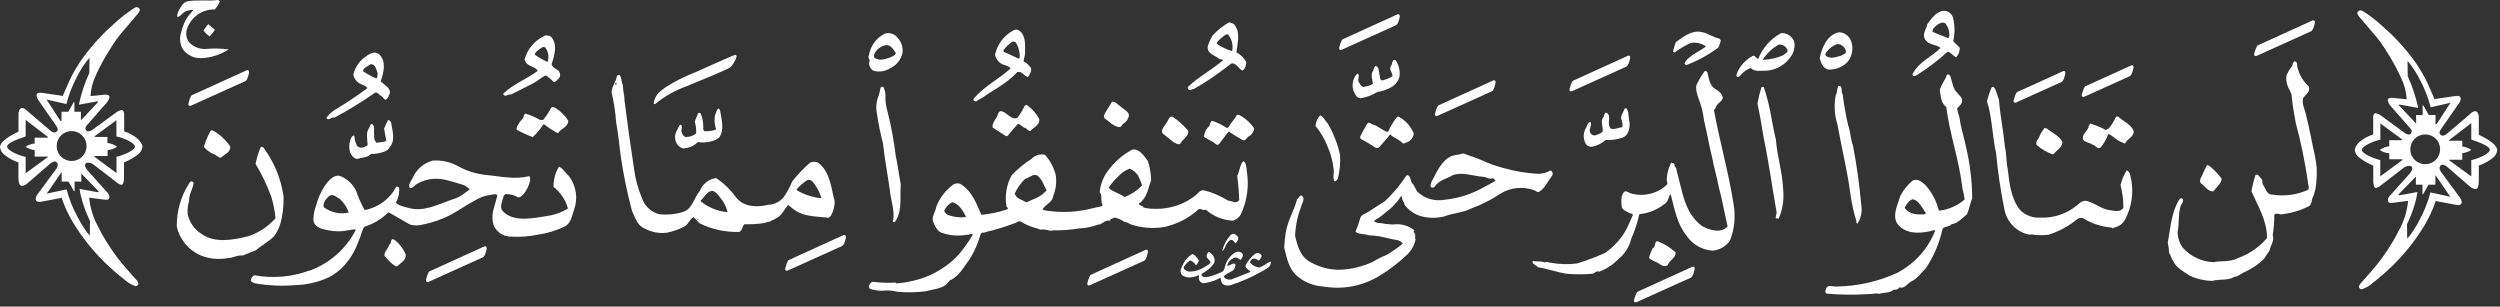 <svg width="424" height="52" viewBox="0 0 424 52" fill="none" xmlns="http://www.w3.org/2000/svg">
<rect x="0" y="0" width="424" height="52" fill="#333333" stroke="none"/>
<path d="M402.467 19.858C402.524 19.419 402.665 19.193 402.891 19.193C403.244 19.264 403.584 19.419 403.866 19.645L407.894 22.585C408.078 22.712 408.29 22.797 408.516 22.826C408.799 22.826 409.039 22.585 409.039 22.303C409.011 22.091 408.912 21.893 408.757 21.737L405.463 17.992C405.223 17.723 405.039 17.398 404.969 17.045C404.955 16.904 405.011 16.776 405.124 16.692C405.308 16.607 405.506 16.578 405.704 16.593L408.163 16.833V16.72C408.092 15.533 407.781 14.36 407.258 13.285C406.622 11.886 405.902 10.529 405.082 9.229C404.545 8.339 404.092 7.66 403.739 7.166C403.386 6.671 402.835 6.007 402.085 5.144C401.647 4.636 401.308 4.254 401.096 3.986C400.715 3.547 400.503 3.279 400.432 3.208C400.022 2.756 399.81 2.431 399.81 2.233C399.81 2.106 399.866 1.979 399.98 1.894C400.078 1.795 400.22 1.752 400.361 1.752C400.531 1.767 400.7 1.837 400.842 1.95L401.252 2.205L401.888 2.657C402.806 3.335 403.668 4.056 404.502 4.834C405.562 5.766 406.566 6.77 407.484 7.844C408.375 8.847 409.195 9.893 409.944 10.996C410.495 11.844 410.947 12.607 411.286 13.243C411.626 13.893 412.035 14.798 412.53 15.971L412.884 16.805L416.247 16.31C416.431 16.282 416.629 16.268 416.813 16.268C417.067 16.225 417.293 16.409 417.336 16.663C417.336 16.706 417.336 16.748 417.336 16.791C417.293 17.102 417.166 17.398 416.954 17.639L414.014 21.864C413.873 22.048 413.774 22.26 413.732 22.486C413.732 22.628 413.802 22.769 413.915 22.854C414.028 22.953 414.156 23.009 414.311 23.009C414.594 22.967 414.862 22.826 415.074 22.628L418.961 19.306C419.173 19.066 419.456 18.911 419.767 18.854C419.95 18.854 420.106 18.953 420.205 19.108C420.332 19.32 420.403 19.561 420.403 19.815V22.854C422.494 23.843 423.54 24.734 423.526 25.511C423.455 26.062 423.13 26.557 422.664 26.868C421.986 27.391 421.222 27.801 420.403 28.083V30.811C420.403 31.15 420.346 31.489 420.233 31.8C420.148 31.97 419.964 32.069 419.767 32.055C419.413 31.998 419.074 31.829 418.82 31.574L415.314 28.535C415.032 28.239 414.678 28.027 414.297 27.914C414.156 27.914 414.014 27.984 413.915 28.083C413.802 28.196 413.746 28.338 413.746 28.493C413.788 28.818 413.929 29.129 414.156 29.369L417.194 33.496C417.364 33.708 417.463 33.963 417.505 34.231C417.505 34.599 417.307 34.783 416.912 34.783C416.813 34.783 416.7 34.783 416.601 34.754L413.096 34.09C412.601 35.574 411.937 37.002 411.131 38.33C409.59 40.86 407.739 43.178 405.605 45.227C404.587 46.203 403.527 47.121 402.411 47.983C401.873 48.492 401.223 48.86 400.531 49.072C400.418 49.072 400.305 49.015 400.22 48.93C400.135 48.86 400.093 48.761 400.079 48.648C400.107 48.407 400.234 48.181 400.404 48.012L401.252 47.065L402.227 45.948C403.131 44.916 403.979 43.828 404.743 42.669C405.52 41.538 406.212 40.351 406.834 39.107C407.711 37.553 408.248 35.828 408.417 34.062L406.029 34.373C405.859 34.401 405.675 34.415 405.506 34.415C405.152 34.415 404.983 34.26 404.983 33.935C404.997 33.708 405.082 33.496 405.223 33.313L408.573 29.567C408.841 29.313 409.039 28.988 409.124 28.62C409.124 28.281 408.954 28.126 408.601 28.126C408.304 28.126 408.022 28.225 407.767 28.38L403.711 31.504C403.499 31.687 403.244 31.814 402.976 31.885C402.707 31.885 402.552 31.546 402.509 30.882V28.083C401.661 27.744 400.87 27.292 400.149 26.741C399.697 26.43 399.414 25.935 399.372 25.398C399.4 25.143 399.499 24.903 399.655 24.691C399.824 24.409 400.05 24.154 400.319 23.956C400.969 23.433 401.704 23.052 402.495 22.797V19.858H402.467ZM405.237 23.773H407.343L407.414 23.66L403.711 20.932V23.688C402.962 23.843 402.227 24.112 401.548 24.479C400.898 24.832 400.573 25.158 400.573 25.44C400.573 25.681 400.87 25.963 401.449 26.288C402.17 26.67 402.919 26.953 403.697 27.151V29.907L407.499 27.108L407.386 27.009H405.223V26.006C404.644 25.963 404.092 25.765 403.612 25.44C404.078 25.087 404.644 24.861 405.223 24.804V23.787L405.237 23.773ZM409.718 29.963L406.75 33.016L406.891 33.129L410.014 32.564C409.986 32.719 409.958 32.846 409.944 32.917L409.831 33.539C409.52 34.896 409.053 36.224 408.474 37.496C408.431 37.609 408.347 37.779 408.234 38.019L408.262 40.478C408.629 40.083 408.954 39.659 409.251 39.192C409.675 38.556 410.057 37.906 410.396 37.228C411.173 35.772 411.781 34.231 412.205 32.634L415.569 33.369L413.081 29.737L413.039 29.779V31.32H411.88L410.961 32.931H410.848V31.32H409.732V29.949L409.718 29.963ZM410.877 19.504V17.865H410.99L411.908 19.504H413.067V21.073H413.237L415.611 17.427L412.219 18.204L412.177 17.964C411.795 16.522 411.244 15.123 410.551 13.794C409.958 12.55 409.209 11.377 408.318 10.332L408.347 12.918C409.138 14.642 409.732 16.451 410.127 18.303L406.976 17.738L406.834 17.836L409.774 20.96V19.518H410.891L410.877 19.504ZM408.785 25.341C408.785 26.006 409.053 26.642 409.534 27.108C410.523 28.097 412.134 28.083 413.11 27.108C414.099 26.119 414.085 24.508 413.11 23.532C412.12 22.543 410.523 22.557 409.534 23.532C409.053 24.013 408.785 24.663 408.799 25.355L408.785 25.341ZM417.604 27.094H415.357V27.165L419.131 29.921V27.165C419.908 26.981 420.671 26.698 421.364 26.317C421.971 25.977 422.282 25.666 422.282 25.384C422.282 24.946 421.236 24.366 419.131 23.674V20.875L415.357 23.773V23.872H417.604V24.861C418.155 24.903 418.692 25.101 419.145 25.426C418.678 25.723 418.155 25.907 417.604 25.991V27.108V27.094Z" fill="white"/>
<path d="M21.031 22.26C21.822 22.515 22.557 22.91 23.207 23.419C23.476 23.617 23.702 23.871 23.872 24.154C24.027 24.366 24.126 24.606 24.154 24.861C24.112 25.398 23.829 25.892 23.391 26.203C22.67 26.755 21.879 27.207 21.031 27.546V30.345C20.988 31.009 20.833 31.348 20.564 31.348C20.296 31.291 20.041 31.15 19.829 30.966L15.773 27.843C15.519 27.688 15.236 27.589 14.939 27.589C14.586 27.589 14.416 27.758 14.416 28.083C14.501 28.451 14.685 28.776 14.967 29.03L18.317 32.776C18.458 32.959 18.543 33.171 18.557 33.397C18.557 33.708 18.388 33.878 18.034 33.878C17.865 33.878 17.681 33.864 17.512 33.836L15.123 33.525C15.293 35.306 15.844 37.016 16.706 38.57C17.314 39.8 18.02 40.987 18.798 42.132C19.561 43.277 20.395 44.365 21.313 45.411L22.289 46.528L23.137 47.474C23.32 47.644 23.433 47.87 23.476 48.111C23.476 48.224 23.419 48.322 23.334 48.393C23.25 48.478 23.151 48.535 23.024 48.535C22.317 48.322 21.681 47.941 21.144 47.446C20.027 46.584 18.967 45.665 17.95 44.69C15.816 42.641 13.964 40.323 12.423 37.793C11.604 36.464 10.954 35.037 10.459 33.553L6.954 34.217C6.855 34.217 6.742 34.231 6.643 34.245C6.247 34.245 6.049 34.062 6.049 33.694C6.092 33.426 6.191 33.171 6.36 32.959L9.399 28.832C9.611 28.592 9.752 28.281 9.795 27.956C9.795 27.801 9.738 27.645 9.625 27.546C9.526 27.433 9.385 27.377 9.243 27.377C8.848 27.49 8.494 27.702 8.226 27.998L4.721 31.037C4.466 31.291 4.127 31.461 3.774 31.518C3.59 31.532 3.406 31.433 3.307 31.263C3.194 30.952 3.124 30.613 3.124 30.274V27.546C2.304 27.278 1.541 26.868 0.862 26.331C0.396 26.034 0.071 25.539 0 24.974C0 24.197 1.046 23.32 3.138 22.317V19.278C3.138 19.024 3.208 18.783 3.336 18.571C3.434 18.416 3.59 18.331 3.774 18.317C4.085 18.373 4.367 18.529 4.579 18.769L8.466 22.091C8.678 22.288 8.932 22.43 9.229 22.472C9.371 22.472 9.512 22.416 9.625 22.317C9.738 22.232 9.809 22.091 9.809 21.949C9.766 21.723 9.667 21.511 9.526 21.327L6.586 17.102C6.374 16.861 6.247 16.564 6.205 16.253C6.162 15.999 6.346 15.773 6.6 15.73C6.643 15.73 6.685 15.73 6.728 15.73C6.911 15.73 7.109 15.745 7.293 15.773L10.657 16.268L11.01 15.434C11.505 14.261 11.915 13.356 12.254 12.706C12.593 12.056 13.045 11.307 13.597 10.459C14.36 9.356 15.179 8.31 16.056 7.307C16.988 6.233 17.992 5.229 19.052 4.296C19.872 3.519 20.748 2.784 21.667 2.12L22.303 1.668L22.698 1.413C22.84 1.3 22.995 1.244 23.165 1.215C23.306 1.215 23.433 1.258 23.547 1.357C23.645 1.441 23.716 1.555 23.716 1.696C23.716 1.88 23.504 2.205 23.094 2.671C23.038 2.756 22.812 3.01 22.43 3.448C22.204 3.717 21.879 4.099 21.441 4.607C20.692 5.455 20.154 6.134 19.787 6.628C19.434 7.123 18.981 7.802 18.444 8.692C17.625 9.992 16.89 11.349 16.268 12.748C15.745 13.822 15.434 14.996 15.363 16.183V16.296L17.822 16.056C18.02 16.041 18.218 16.07 18.402 16.154C18.515 16.239 18.572 16.366 18.557 16.508C18.473 16.861 18.303 17.186 18.063 17.455L14.77 21.2C14.614 21.356 14.515 21.553 14.487 21.765C14.487 22.048 14.727 22.288 15.01 22.288C15.236 22.26 15.448 22.175 15.632 22.048L19.66 19.108C19.942 18.882 20.282 18.727 20.635 18.656C20.861 18.656 21.003 18.882 21.059 19.32V22.26H21.031ZM5.88 25.468C5.328 25.384 4.805 25.2 4.339 24.903C4.791 24.578 5.328 24.38 5.88 24.338V23.349H8.127V23.235L4.353 20.338V23.137C2.247 23.829 1.201 24.394 1.201 24.847C1.201 25.129 1.512 25.44 2.12 25.779C2.827 26.161 3.576 26.444 4.353 26.628V29.384L8.127 26.628V26.557H5.88V25.468ZM13.724 18.967V20.409L16.663 17.285L16.522 17.186L13.37 17.752C13.766 15.9 14.36 14.091 15.151 12.367L15.179 9.78C14.289 10.826 13.526 11.999 12.946 13.243C12.254 14.572 11.703 15.971 11.321 17.412L11.279 17.653L7.887 16.875L10.261 20.522H10.431V18.953H11.589L12.508 17.314H12.621V18.953H13.738L13.724 18.967ZM13.766 30.797H12.649V32.408H12.537L11.618 30.797H10.459V29.256L10.416 29.214L7.929 32.846L11.293 32.111C11.717 33.708 12.31 35.249 13.102 36.705C13.441 37.383 13.837 38.047 14.247 38.669C14.543 39.121 14.868 39.56 15.236 39.955L15.264 37.496C15.151 37.256 15.081 37.086 15.024 36.973C14.444 35.701 13.992 34.373 13.667 33.016L13.554 32.394L13.483 32.041L16.621 32.606L16.762 32.493L13.794 29.44V30.811L13.766 30.797ZM13.95 22.981C12.96 21.992 11.363 21.977 10.36 22.967C9.371 23.956 9.356 25.553 10.346 26.557C11.335 27.546 12.932 27.56 13.936 26.571C14.402 26.105 14.671 25.468 14.685 24.804C14.685 24.126 14.43 23.476 13.95 22.995V22.981ZM18.246 24.253C18.826 24.31 19.391 24.536 19.858 24.889C19.377 25.214 18.826 25.412 18.246 25.454V26.458H16.084L15.971 26.557L19.759 29.355V26.599C20.536 26.401 21.299 26.105 22.006 25.737C22.585 25.412 22.882 25.129 22.882 24.889C22.882 24.606 22.557 24.281 21.907 23.928C21.229 23.561 20.508 23.292 19.745 23.137V20.38L16.042 23.108L16.112 23.221H18.218V24.253H18.246Z" fill="white"/>
<path d="M92.122 20.338H91.571C90.808 19.872 89.988 19.518 89.126 19.278C88.801 19.377 88.843 19.745 88.759 19.971C88.335 20.409 87.981 20.918 87.699 21.455C87.656 21.639 87.515 21.921 87.699 22.062C88.561 22.515 89.437 22.91 90.328 23.264C91.02 22.642 91.628 21.921 92.122 21.13L92.264 21.087C92.956 21.61 93.677 22.091 94.44 22.515L94.666 22.557C95.175 21.766 96.377 21.54 96.377 20.48C95.797 19.533 94.977 18.755 94.016 18.218C93.875 18.176 93.592 18.077 93.507 18.261C93.098 18.995 92.645 19.688 92.122 20.338Z" fill="white"/>
<path d="M88.985 10.049C89.169 11.293 90.554 11.109 91.162 11.943V12.042C89.31 13.427 87.091 14.218 85.339 15.886C85.522 16.621 86.172 15.929 86.681 16.027L90.427 14.134C91.162 13.766 91.812 13.116 92.547 12.791C93.041 13.088 93.494 13.469 93.889 13.893L94.073 13.936C94.441 13.611 95.091 13.243 94.992 12.593C94.893 12.367 94.893 11.985 94.568 11.9C94.2 11.618 93.649 11.392 93.55 10.883C94.017 9.455 94.709 7.321 93.31 6.12C92.985 6.077 92.66 5.894 92.335 6.077C90.695 6.855 89.466 8.296 88.971 10.049H88.985ZM92.448 8.014C92.999 8.72 93.154 9.653 92.872 10.515C92.109 10.176 91.374 9.752 90.695 9.272C90.695 8.862 91.204 8.622 91.473 8.353C91.784 8.169 92.066 7.844 92.434 8.028L92.448 8.014Z" fill="white"/>
<path d="M68.816 43.192C68.406 42.189 67.742 41.312 66.866 40.648C66.131 40.281 66.498 41.298 65.99 41.524C65.848 42.217 65.113 42.683 65.212 43.376C65.735 44.083 66.385 44.69 67.106 45.171H67.332C67.94 44.62 68.901 44.153 68.816 43.178V43.192Z" fill="white"/>
<path d="M65.509 23.858C65.043 24.183 64.407 24.084 63.841 24.225C63.516 23.843 63.375 23.335 63.474 22.84C63.332 22.232 63.7 21.271 63.007 20.988C62.781 21.13 62.725 21.413 62.64 21.639C61.99 22.43 62.315 23.674 62.357 24.593C62.216 24.819 61.947 24.819 61.764 24.96C61.354 25.144 60.873 25.059 60.562 24.734C60.294 24.225 60.138 23.646 60.096 23.066C59.997 22.882 59.813 23.066 59.686 23.165C59.205 23.985 59.106 24.988 59.403 25.893C59.629 26.359 60.011 26.953 60.647 26.953C61.382 26.67 62.315 26.769 62.908 26.119C63.7 26.119 64.477 25.978 65.226 25.695C65.65 25.54 65.99 25.229 66.201 24.819C67.078 23.702 66.527 22.091 66.343 20.847C66.272 20.593 66.088 20.409 65.834 20.338C65.58 20.819 65.339 21.314 65.141 21.822L65.509 23.858Z" fill="white"/>
<path d="M63.53 15.759C63.94 15.476 64.265 16.084 64.647 16.268C64.972 16.409 65.071 16.876 65.438 16.918C65.806 16.692 65.905 16.268 66.088 15.9C66.371 14.925 65.113 14.374 64.562 13.78C65.071 12.353 65.622 10.261 64.18 9.116C63.304 8.565 62.47 9.3 61.778 9.766C60.859 10.487 60.209 11.505 59.926 12.636C60.039 13.314 60.463 13.893 61.085 14.204C61.495 14.431 62.06 14.529 62.329 14.939C60.562 16.254 58.725 17.469 56.831 18.6C56.252 18.967 55.757 19.434 55.347 19.985C55.714 20.635 56.181 19.759 56.732 19.943C59.078 18.685 61.354 17.3 63.53 15.773V15.759ZM61.537 12.056C61.721 11.406 62.414 11.222 62.88 10.897C63.756 10.855 63.799 11.915 64.082 12.466C63.94 12.749 64.124 13.158 63.799 13.3C63.007 12.961 62.244 12.537 61.537 12.056Z" fill="white"/>
<path d="M44.181 25.045C43.8 25.935 43.517 26.868 43.348 27.815C44.408 29.553 45.284 31.405 45.991 33.313C46.358 34.514 46.612 35.758 46.725 37.016C45.51 38.387 43.969 39.419 42.245 40.026C39.701 40.676 36.422 41.327 34.161 39.659C32.988 38.91 32.154 37.737 31.843 36.38C31.758 35.602 31.843 34.811 32.069 34.076C32.027 32.959 32.677 32.126 32.846 31.066C32.804 30.896 32.648 30.769 32.479 30.741C32.253 30.783 32.111 31.023 32.013 31.207C30.656 33.355 29.963 35.843 29.977 38.373C30.458 40.62 32.013 42.486 34.147 43.362C35.574 43.913 37.129 44.054 38.627 43.772C39.503 43.772 40.196 43.22 41.129 43.348L43.432 42.429C44.45 41.51 45.609 41.001 46.57 39.97C47.178 39.079 47.588 38.076 47.771 37.016C48.012 35.814 48.125 34.585 48.096 33.369C47.672 30.317 46.485 27.419 44.62 24.96C44.478 24.918 44.252 24.819 44.167 25.059L44.181 25.045Z" fill="white"/>
<path d="M36.182 22.176C36.041 22.077 35.772 22.034 35.673 22.274C35.207 23.108 34.839 23.999 34.571 24.918C35.037 25.454 35.617 25.893 36.281 26.161C36.691 26.26 36.974 26.712 37.44 26.755C38.09 26.147 39.108 25.879 39.065 24.861C38.316 23.759 37.341 22.854 36.196 22.176H36.182Z" fill="white"/>
<path d="M390.609 16.621C391.076 16.013 391.853 15.561 391.584 14.685C390.666 13.851 390.016 12.777 389.69 11.589C389.507 11.18 389.775 10.473 389.139 10.388C388.899 10.586 388.772 10.869 388.772 11.18C388.376 11.66 388.051 12.183 387.797 12.748C387.698 13.356 387.754 13.978 387.98 14.558C388.164 15.165 388.673 15.674 388.673 16.31C388.814 17.879 389.097 19.405 389.365 20.889C390.242 24.126 390.92 27.419 391.401 30.741C391.401 31.207 391.683 31.716 391.5 32.168C389.577 33.058 387.443 33.341 385.351 33.002C384.376 33.002 384.249 31.885 383.783 31.292C383.641 31.009 383.74 30.642 383.599 30.373C383.274 30.189 383.048 29.398 382.539 29.68C382.242 30.585 382.002 31.518 381.846 32.451C382.963 34.995 384.489 37.397 384.489 40.351C383.175 41.92 381.465 43.093 379.543 43.772C378.341 44.464 376.716 44.196 375.387 44.464C373.394 44.379 371.529 43.503 370.2 42.019C369.635 41.242 369.324 40.295 369.324 39.334C369.607 37.949 369.409 36.465 369.776 35.178C369.819 34.627 370.568 34.161 370.101 33.652C369.875 33.553 369.691 33.694 369.55 33.935C368.25 36.069 368.123 38.698 367.656 41.143C367.783 41.722 367.854 42.302 367.882 42.895C368.207 43.305 368.25 43.871 368.575 44.281C369.084 45.439 370.384 46.075 371.402 46.768C372.589 47.319 373.889 47.616 375.189 47.644C376.391 47.277 377.875 47.644 378.935 46.952C379.67 46.909 380.179 46.302 380.829 46.075C382.016 45.524 383.09 44.775 384.023 43.856C384.291 43.39 384.574 42.938 384.899 42.514C385.083 41.638 385.775 40.804 385.45 39.871C385.634 38.726 385.733 37.567 385.719 36.408C386.002 36.125 386.454 36.267 386.836 36.366C388.418 36.196 389.973 35.758 391.415 35.065C391.598 34.924 391.966 34.839 391.881 34.514C392.164 34.33 392.023 33.963 392.164 33.68C392.588 32.748 392.828 31.744 392.856 30.726C393.012 29.299 392.927 27.871 392.616 26.472C392.107 24.253 391.74 21.992 391.175 19.815C391.033 18.755 390.341 17.794 390.609 16.635V16.621Z" fill="white"/>
<path d="M373.239 31.066C373.974 31.574 374.483 32.55 375.416 32.451C375.882 31.716 376.716 31.207 376.801 30.317C376.193 29.483 375.472 28.748 374.666 28.098C374.525 28.055 374.341 27.956 374.242 28.098L373.649 29.341C373.508 29.892 372.872 30.458 373.239 31.051V31.066Z" fill="white"/>
<path d="M360.038 24.182C360.137 24.31 360.307 24.338 360.448 24.281C360.872 23.448 361.932 23.221 361.876 22.204C361.409 21.087 360.166 20.635 359.332 19.843C359.19 19.744 358.964 19.66 358.823 19.886C358.512 20.578 358.102 21.243 357.621 21.822C357.48 21.864 357.296 21.864 357.254 22.048C357.028 22.091 356.887 21.907 356.745 21.822C356.024 21.483 355.289 21.186 354.526 20.946C354.413 21.073 354.328 21.214 354.244 21.356C354.201 22.091 353.367 22.515 353.268 23.207C353.085 24.182 354.328 24.084 354.837 24.508C355.346 24.606 355.671 25.341 356.222 25.059C356.802 24.366 357.254 23.589 357.565 22.741H357.664C358.498 23.151 359.106 23.942 360.024 24.168L360.038 24.182Z" fill="white"/>
<path d="M345.424 24.606C346.187 25.256 347.064 25.779 348.011 26.133C348.293 26.274 348.477 25.907 348.618 25.765C349.127 25.299 349.82 24.79 349.777 24.055C349.17 22.939 347.968 22.529 347.092 21.751L346.767 21.709C346.399 22.133 346.103 22.613 345.891 23.137C345.707 23.603 345.156 24.055 345.424 24.62V24.606Z" fill="white"/>
<path d="M340.35 29.073C340.35 29.073 340.308 29.115 340.308 29.172C340.35 29.172 340.35 29.214 340.407 29.214C340.492 29.158 340.407 29.073 340.364 29.073H340.35Z" fill="white"/>
<path d="M321.143 49.142C321.51 49.142 321.934 49.142 322.118 48.718C322.994 49.086 323.503 48.026 324.195 47.701C325.171 47.277 325.863 46.217 326.598 45.524C327.969 43.489 328.93 41.214 329.453 38.825C329.778 38.316 330.57 38.542 330.98 38.033C332.04 37.892 332.789 36.973 333.608 36.323C333.976 35.489 334.117 34.514 334.485 33.638C334.471 30.67 334.103 27.702 333.411 24.804C333.085 23.179 332.534 21.667 332.351 19.999C332.153 19.476 332.011 18.939 331.927 18.388C332.294 17.964 332.845 17.596 332.76 16.96C332.76 16.494 332.294 16.225 332.025 15.801C331.192 15.109 331.149 14.006 330.824 13.074C330.782 12.819 330.57 12.621 330.315 12.607C330.089 12.748 330.089 12.975 329.99 13.215C329.594 13.865 329.241 14.543 328.973 15.25C329.156 16.268 329.156 17.469 330.089 18.162C330.697 22.925 332.308 27.221 332.831 31.984C333.001 32.592 333.128 33.214 333.199 33.836C331.983 34.882 330.485 35.546 328.902 35.73L328.803 35.631C328.407 34.048 327.63 32.592 326.542 31.377C325.934 30.825 325.241 30.218 324.365 30.642C323.531 31.334 322.853 32.182 322.33 33.143C321.863 34.712 320.577 37.03 322.245 38.458C323.814 39.843 326.273 39.56 328.11 39.009C328.153 39.108 328.195 39.108 328.195 39.15C326.966 42.259 324.648 44.803 321.68 46.316C318.5 47.757 315.051 48.535 311.56 48.591C310.868 48.69 309.935 48.082 309.666 49.1C309.511 49.312 309.553 49.623 309.765 49.793C312.111 50.005 314.472 50.033 316.832 49.877C317.482 49.92 318.076 49.651 318.726 49.835C319.475 49.566 320.492 49.75 321.143 49.142ZM323.022 35.221C323.347 34.712 323.715 33.977 324.365 33.793C325.241 33.892 325.75 34.853 326.217 35.504C326.259 35.786 326.824 36.097 326.499 36.337C325.157 36.436 323.771 36.38 323.022 35.235V35.221Z" fill="white"/>
<path d="M326.881 4.071C326.74 4.904 325.962 5.738 326.471 6.657C327.079 7.632 328.181 7.491 329.015 8.042L329.058 8.183C327.573 9.667 325.552 10.445 324.478 12.353C324.337 12.48 324.323 12.706 324.45 12.848C324.478 12.876 324.492 12.89 324.521 12.904C324.662 12.946 324.747 12.862 324.888 12.862C326.796 11.688 328.591 10.332 330.245 8.834L330.471 8.791C330.937 8.975 331.305 9.526 331.771 9.71C332.181 9.272 332.393 8.692 332.379 8.099L331.262 6.982C331.573 5.654 331.559 4.283 331.22 2.954C331.022 2.389 330.556 1.965 329.976 1.852C328.591 1.668 327.616 3.095 326.881 4.071ZM329.934 3.972C330.443 4.608 330.683 5.427 330.584 6.233C330.542 6.332 330.485 6.403 330.4 6.459C329.566 6.092 328.648 5.809 327.771 5.399C327.672 4.933 328.139 4.565 328.464 4.283C328.874 3.972 329.439 3.647 329.948 3.972H329.934Z" fill="white"/>
<path d="M315.023 37.92C315.631 36.987 315.857 35.871 315.673 34.768C315.376 31.405 314.91 28.055 314.274 24.733C313.85 23.617 313.85 22.331 313.44 21.214C313.044 19.476 312.733 17.723 312.507 15.943C312.14 15.575 312.648 14.557 311.815 14.557C311.489 15.024 311.631 15.674 311.348 16.126C311.023 17.794 311.122 19.504 311.631 21.115C312.323 25.044 313.299 28.832 313.821 32.86C314.033 34.429 314.387 35.97 314.839 37.482C314.839 37.623 314.783 37.906 315.023 37.906V37.92ZM315.065 37.086L315.108 37.044V37.086H315.065Z" fill="white"/>
<path d="M313.793 6.628C313.426 5.95 312.719 5.512 311.942 5.469C309.907 5.837 308.988 8.056 308.62 9.865C308.804 10.6 309.172 11.618 310.104 11.801C311.292 11.844 312.451 11.391 313.299 10.558C314.231 9.469 314.429 7.915 313.807 6.628H313.793ZM309.723 9.498C309.44 9.271 309.68 8.989 309.822 8.763C310.274 8.155 310.896 7.703 311.631 7.462C312.309 7.505 312.889 7.971 313.058 8.621C313.2 9.088 312.592 9.229 312.323 9.413C311.532 9.639 310.514 10.063 309.737 9.512L309.723 9.498Z" fill="white"/>
<path d="M303.857 9.455C304.324 8.537 304.691 7.236 303.9 6.403C303.462 5.865 302.783 5.583 302.091 5.611C300.324 6.558 298.953 8.099 298.204 9.964C297.794 9.964 297.695 9.356 297.328 9.455C296.112 10.077 295.151 11.109 294.6 12.367C294.558 12.551 294.374 12.876 294.642 13.059C294.84 13.059 295.038 12.989 295.151 12.833C295.589 12.24 296.211 11.787 296.904 11.533C297.639 12.268 298.713 11.943 299.674 11.985C301.384 11.83 302.925 10.897 303.829 9.441L303.857 9.455ZM298.996 10.063C299.674 9.031 300.593 8.169 301.681 7.561C302.161 7.505 302.628 7.703 302.925 8.07C303.066 8.296 303.25 8.537 303.151 8.805L302.458 9.356C301.398 9.823 300.253 10.091 299.08 10.148L298.981 10.049L298.996 10.063Z" fill="white"/>
<path d="M302.444 32.38C302.345 29.327 301.426 26.656 301.186 23.645C300.819 22.119 300.536 20.55 300.253 18.981C299.971 17.554 299.603 16.155 299.137 14.77C298.995 14.727 298.769 14.727 298.713 14.868C298.444 15.745 298.232 16.649 298.062 17.554C298.487 19.49 298.812 21.483 299.137 23.476C300.013 27.631 300.578 31.885 301.327 36.097C301.243 36.38 301.186 36.677 301.144 36.973C301.285 37.115 301.511 36.973 301.652 37.115C302.303 35.631 302.571 34.005 302.444 32.394V32.38Z" fill="white"/>
<path d="M284.212 7.152C284.028 7.66 283.873 8.197 283.745 8.72C283.788 8.862 283.929 8.862 284.028 8.904C284.876 8.24 285.809 7.703 286.798 7.279C287.689 7.137 288.607 7.349 289.342 7.886C288.65 8.395 287.858 8.805 287.123 9.272C286.614 9.738 285.88 10.105 285.696 10.798C285.766 10.939 285.908 11.024 286.063 11.024C287.957 10.289 289.738 9.314 291.377 8.113C291.604 7.731 291.759 7.307 291.844 6.869C291.801 6.728 291.703 6.6 291.561 6.544C290.544 6.318 289.667 5.625 288.607 5.441C286.94 5.074 285.554 6.19 284.212 7.152Z" fill="white"/>
<path d="M284.17 42.797C283.336 42.033 282.389 41.426 281.343 41.002C280.467 40.592 280.933 41.878 280.325 42.062C280.043 42.57 279.831 43.122 279.675 43.673C279.859 44.04 280.325 44.182 280.693 44.365C281.385 44.549 282.035 45.524 282.869 44.959C283.053 44.125 284.311 43.758 284.17 42.782V42.797Z" fill="white"/>
<path d="M275.053 23.391C276.17 23.066 276.396 21.865 276.396 20.847C276.113 20.055 276.353 19.094 275.887 18.444C275.802 18.345 275.647 18.331 275.548 18.416C275.548 18.416 275.52 18.43 275.52 18.444C275.336 19.094 274.686 19.688 275.053 20.437C275.096 20.805 275.336 21.313 275.053 21.596C274.403 21.639 273.894 22.006 273.202 21.822C273.089 21.737 273.004 21.596 272.976 21.455C272.608 20.72 273.385 19.377 272.325 19.094C272.142 19.278 272.029 19.533 272 19.787C271.308 20.522 271.916 21.412 271.817 22.289C271.492 22.698 271.025 22.755 270.615 22.939C270.234 23.038 269.838 22.84 269.697 22.472C269.372 21.865 270.106 21.271 269.739 20.663C269.131 20.847 269.188 21.497 268.863 21.907C268.467 22.741 268.524 23.716 269.004 24.494C269.216 24.706 269.499 24.847 269.796 24.903C270.728 24.79 271.605 24.38 272.297 23.744C273.23 23.801 274.177 23.674 275.067 23.377L275.053 23.391Z" fill="white"/>
<path d="M238.674 24.126C239.281 23.872 239.705 23.306 239.776 22.642C239.324 21.54 238.532 20.593 237.515 19.956C237.331 19.858 237.147 19.674 236.963 19.815C236.37 20.55 235.875 21.356 235.493 22.218C235.451 22.26 235.352 22.402 235.267 22.359C234.391 22.077 233.741 21.384 232.865 21.116C232.54 21.073 232.214 20.564 231.889 20.974C231.607 21.525 231.239 22.034 230.971 22.599C230.872 22.882 230.504 23.207 230.787 23.575C231.621 23.985 232.426 24.465 233.19 25.002C233.402 25.143 233.67 25.143 233.882 25.002C234.49 24.31 235.225 23.518 235.776 22.783C236.384 23.433 237.161 23.561 237.811 24.211C238.08 24.55 238.363 24.126 238.688 24.126H238.674Z" fill="white"/>
<path d="M230.575 14.091C230.066 13.624 230.674 13.031 230.349 12.522C230.25 12.423 230.165 12.522 230.066 12.621C229.388 13.441 229.218 14.557 229.6 15.533C229.826 15.999 230.151 16.734 230.844 16.649C231.833 16.48 232.766 16.126 233.614 15.589C234.391 15.49 235.154 15.236 235.833 14.854C236.596 14.473 237.161 13.78 237.359 12.96C237.486 11.985 237.246 10.996 236.667 10.19C236.016 10.006 236.2 10.883 235.889 11.208C235.522 11.858 236.172 12.268 236.172 12.918C235.762 13.186 235.31 13.398 234.829 13.526C234.603 13.624 234.236 13.752 234.094 13.384L233.769 11.589C233.67 11.448 233.543 11.179 233.26 11.179C233.091 11.391 232.978 11.646 232.935 11.914C232.384 12.565 232.752 13.441 232.851 14.176L232.709 14.317C232.229 14.543 231.706 14.685 231.183 14.741C230.914 14.614 230.716 14.402 230.589 14.133L230.575 14.091Z" fill="white"/>
<path d="M226.363 30.741C226.646 30.783 226.773 30.458 226.914 30.274C227.225 28.974 227.352 27.631 227.282 26.303C226.872 24.423 226.165 22.614 225.19 20.946C224.724 20.48 224.497 19.787 223.89 19.561C223.423 20.056 223.155 20.692 223.112 21.37C223.974 22.402 224.667 23.575 225.148 24.833C225.67 26.02 226.024 27.278 226.165 28.578C226.349 29.271 225.939 30.147 226.349 30.755L226.363 30.741Z" fill="white"/>
<path d="M210.774 23.759C211.141 23.942 211.466 23.476 211.65 23.207C212.229 22.953 212.639 22.402 212.71 21.78C212.06 20.805 211.169 20.013 210.124 19.476H209.799C209.488 19.999 209.134 20.494 208.738 20.96C208.512 21.243 208.456 21.695 208.046 21.695C207.283 21.186 206.463 20.776 205.601 20.494C205.191 20.677 205.276 21.144 205.092 21.412C204.809 21.554 204.767 21.822 204.541 22.02C204.371 22.373 204.258 22.741 204.173 23.137C204.823 23.73 205.657 23.914 206.251 24.479C206.392 24.621 206.576 24.522 206.717 24.479L208.329 22.345H208.47C209.247 22.896 209.982 23.306 210.774 23.773V23.759Z" fill="white"/>
<path d="M204.838 7.858C204.654 9.102 206.081 9.385 206.788 9.978C206.972 10.162 207.382 9.936 207.382 10.261C205.488 11.872 203.368 12.946 201.516 14.699C201.431 14.798 201.417 14.953 201.474 15.066C201.757 15.533 202.166 15.066 202.534 15.066C204.725 13.809 206.802 12.381 208.767 10.812C209.049 10.629 209.318 10.855 209.558 10.954C209.968 11.236 210.251 11.787 210.76 11.971C211.184 11.604 211.396 11.053 211.353 10.487C210.957 9.809 210.378 9.243 209.685 8.876C209.869 7.448 210.378 5.682 209.502 4.396C209.318 3.986 208.852 3.887 208.442 3.788C207.41 4.381 206.477 5.131 205.672 6.007C205.304 6.586 205.036 7.208 204.838 7.858ZM208.3 5.865C208.908 6.615 209.163 7.604 208.993 8.551L208.852 8.65C207.961 8.367 207.113 7.943 206.35 7.406C206.449 6.897 207 6.615 207.368 6.247C207.65 6.106 207.919 5.682 208.3 5.865Z" fill="white"/>
<path d="M200.16 24.395C200.527 23.603 201.587 23.193 201.545 22.218C200.767 21.257 199.849 20.437 198.817 19.773C198.167 19.73 198.124 20.564 197.799 20.889C197.474 21.441 196.881 21.949 197.149 22.599L199.043 24.126C199.368 24.267 199.778 24.592 200.16 24.395Z" fill="white"/>
<path d="M188.598 17.257C188.316 17.723 188.005 18.232 187.68 18.741C187.496 19.151 186.987 19.617 187.354 20.084C188.188 20.635 188.881 21.511 189.941 21.568C190.167 21.469 190.308 21.2 190.45 21.017C190.874 20.776 191.199 20.409 191.368 19.956C191.835 18.981 190.436 18.529 189.884 17.921C189.474 17.695 189.149 17.13 188.584 17.271L188.598 17.257Z" fill="white"/>
<path d="M172.557 19.971C171.581 20.437 170.889 19.193 170.013 18.911C169.221 18.586 169.278 19.702 168.91 20.07C168.627 20.536 168.218 21.087 168.359 21.639L170.295 22.882C170.479 22.981 170.762 23.25 170.945 22.981C171.497 22.331 172.048 21.639 172.655 20.988C173.065 21.031 173.39 21.596 173.814 21.681C174.182 21.78 174.323 22.232 174.733 22.232C175.284 21.582 176.401 21.215 176.26 20.197C175.793 19.306 175.129 18.529 174.323 17.936C174.196 17.794 173.97 17.78 173.829 17.907C173.8 17.936 173.786 17.95 173.772 17.978C173.433 18.671 173.037 19.335 172.571 19.957L172.557 19.971Z" fill="white"/>
<path d="M168.755 9.3C168.939 10.162 169.603 10.855 170.465 11.053C170.832 11.194 171.2 11.279 171.398 11.604C169.363 13.455 167.059 14.515 165.165 16.692L165.066 16.974C165.476 17.582 165.985 16.748 166.451 16.692C168.486 15.208 170.748 14.19 172.5 12.254C173.292 11.929 173.659 12.904 174.309 13.088C174.691 12.692 174.903 12.155 174.903 11.604C174.578 11.095 174.126 10.685 173.603 10.402C173.645 10.035 173.716 9.682 173.829 9.342C173.829 7.816 174.154 5.88 172.627 5.046C172.119 4.904 171.709 5.272 171.341 5.47C170.013 6.36 169.094 7.745 168.755 9.3ZM172.26 7.166C172.698 7.858 172.938 8.65 172.952 9.484C172.952 9.667 172.952 9.851 172.769 9.95C171.935 9.583 171.143 9.159 170.324 8.848C170.14 8.749 170.182 8.523 170.281 8.381C170.663 7.915 171.101 7.505 171.567 7.138C171.794 7.01 172.062 7.024 172.26 7.18V7.166Z" fill="white"/>
<path d="M147.399 10.614C147.371 11.18 147.653 11.717 148.134 11.999C149.123 12.268 150.183 12.098 151.045 11.533C152.105 11.024 152.854 10.049 153.081 8.89C153.165 7.915 152.812 6.954 152.105 6.261C151.597 5.696 150.805 5.484 150.07 5.71C148.643 6.402 147.653 7.759 147.385 9.314C147.06 9.865 147.752 10.148 147.385 10.614H147.399ZM150.31 7.646C151.045 7.604 151.611 8.438 151.936 9.031C151.794 9.441 151.286 9.582 150.918 9.766C150.183 9.992 149.166 10.374 148.416 9.865C148.134 9.681 148.233 9.356 148.318 9.074C148.713 8.31 149.448 7.788 150.296 7.646H150.31Z" fill="white"/>
<path d="M150.183 16.296C150.183 15.745 150.056 15.208 149.816 14.727C149.646 14.656 149.448 14.727 149.349 14.868L149.067 16.112C148.614 17.13 148.501 18.261 148.742 19.349C148.982 21.031 149.335 22.698 149.759 24.338C150.042 27.023 150.551 29.61 150.918 32.239C151.059 34.048 151.851 35.758 151.427 37.553C151.568 37.595 151.611 37.779 151.752 37.652C153.095 35.942 152.586 33.355 152.77 31.221C152.444 29.695 152.303 28.083 151.936 26.557C151.625 23.942 151.144 21.342 150.494 18.798C150.254 17.992 150.141 17.144 150.169 16.296H150.183Z" fill="white"/>
<path d="M117.619 36.804L118.637 37.864C120.729 38.91 123.047 39.404 125.393 39.334C125.944 39.051 125.859 38.458 126.227 38.033C127.315 38.062 128.389 38.005 129.463 37.85C129.831 37.85 130.156 37.525 130.523 37.624C130.806 37.341 131.216 37.341 131.541 37.072C132.559 36.663 132.968 35.546 133.661 34.755L134.721 35.588C136.389 36.79 138.509 36.691 140.544 36.931L140.911 36.606C141.335 35.857 141.562 35.009 141.562 34.161C140.954 31.857 140.827 29.214 138.791 27.603C138.339 27.377 137.802 27.377 137.364 27.603C136.276 28.564 135.272 29.61 134.368 30.755C133.972 31.73 133.463 32.663 132.841 33.525C132.205 34.246 131.301 34.684 130.34 34.726C128.403 35.193 126.128 35.15 124.799 33.44C123.895 32.168 122.764 31.08 121.464 30.203C120.206 30.359 119.146 31.207 118.694 32.38C117.718 33.497 117.535 35.15 116.107 35.857C114.708 36.337 113.224 36.493 111.754 36.323C110.369 35.942 109.266 34.882 108.842 33.511C108.235 32.055 107.811 30.543 107.585 28.974C106.977 25.045 106.426 21.031 105.917 17.045C105.917 16.127 105.634 15.335 105.634 14.416C105.351 13.908 105.493 13.173 105.083 12.749C104.899 12.607 104.715 12.791 104.616 12.932C104.475 13.95 103.698 14.643 103.74 15.759C104.136 17.384 104.376 19.038 104.489 20.706C104.814 22.501 105.04 24.352 105.238 26.204C105.691 29.426 106.341 32.62 107.189 35.772C107.698 36.832 108.065 38.274 109.365 38.768C110.51 39.39 111.825 39.631 113.111 39.461C114.128 39.263 115.104 38.924 116.022 38.443C116.757 38.104 116.899 37.185 117.648 36.818L117.619 36.804ZM118.411 37.27C118.411 37.27 118.312 37.27 118.269 37.228L118.312 37.129C118.411 37.087 118.552 37.228 118.411 37.27ZM135.187 32.267L135.088 32.126C135.626 31.532 136.233 30.995 136.883 30.557C137.194 30.444 137.534 30.514 137.76 30.741C138.466 31.546 138.975 32.493 139.286 33.511L139.187 33.61C137.774 33.454 136.403 33.002 135.159 32.281L135.187 32.267ZM118.821 34.133V34.034C119.513 33.426 119.881 32.366 120.898 32.366C121.69 32.691 122.1 33.525 122.608 34.118C122.948 34.684 123.216 35.292 123.4 35.928L123.301 35.97C121.662 35.815 120.093 35.164 118.821 34.118V34.133ZM104.433 13.992H104.532C104.532 14.134 104.631 14.36 104.489 14.402C104.263 14.36 104.348 14.12 104.447 13.992H104.433ZM104.023 15.335L104.065 15.236V15.335H104.023ZM104.023 15.844V15.801H104.122C104.122 15.801 104.108 15.872 104.079 15.9L104.037 15.858L104.023 15.844Z" fill="white"/>
<path d="M115.57 22.289C115.528 21.963 115.754 21.554 115.57 21.271C115.471 21.045 115.287 21.229 115.203 21.313C114.92 22.006 114.369 22.656 114.51 23.49C114.552 24.253 115.047 24.903 115.754 25.158C116.729 25.186 117.662 24.79 118.34 24.098C118.976 24.197 119.612 24.183 120.234 24.055C120.87 23.971 121.478 23.716 121.987 23.32C122.905 21.978 122.354 20.225 122.128 18.741C122.086 18.6 121.944 18.416 121.803 18.416C121.478 18.699 121.478 19.207 121.252 19.533C121.125 20.324 121.195 21.13 121.436 21.893L121.294 22.034C120.715 22.204 120.107 22.274 119.499 22.26C119.217 22.077 119.273 21.752 119.273 21.427C119.273 20.663 119.132 19.9 118.807 19.207C118.679 19.109 118.51 19.109 118.383 19.207C118.241 19.716 117.973 20.183 117.831 20.635C118.029 21.285 118.1 21.949 118.072 22.628C117.563 23.038 116.927 23.25 116.263 23.236C115.853 23.094 115.711 22.684 115.57 22.317V22.289Z" fill="white"/>
<path d="M211.452 28.748C211.353 28.211 211.353 27.575 210.859 27.334C210.223 28.027 210.265 29.044 209.827 29.836C210.011 31.179 210.124 32.535 210.166 33.906C209.728 34.684 208.838 34.048 208.258 34.005C207.028 33.242 205.686 32.663 204.287 32.295C203.651 32.154 203.255 32.634 202.859 33.072C200.894 34.641 198.463 35.475 195.948 35.419C195.255 35.419 194.563 35.348 193.898 35.193C193.898 35.15 193.927 35.108 193.927 35.065C193.658 34.952 193.404 34.825 193.163 34.684V34.542C194.591 33.525 194.69 31.956 195.241 30.557C195.199 29.454 195.015 28.366 194.69 27.32C194.04 26.486 193.206 25.101 192.004 25.384C190.52 26.189 189.206 27.292 188.174 28.62C187.227 29.737 186.648 31.136 186.506 32.592C186.93 33.058 186.733 33.709 186.832 34.26C186.789 34.542 187.114 34.726 186.931 34.952L185.305 35.32C182.592 36.026 179.751 36.139 176.98 35.645L176.839 35.461C177.39 34.627 178.549 34.26 178.634 33.2C179.101 32.069 179.242 30.839 179.044 29.638C178.719 28.394 178.097 27.235 177.235 26.26C176.401 26.048 175.511 26.317 174.931 26.953C173.716 27.73 172.599 28.649 171.61 29.68C170.719 31.277 170.394 33.143 170.691 34.952C170.691 35.136 171.157 35.277 170.832 35.504C169.405 35.984 167.935 36.295 166.437 36.436C165.603 34.542 164.868 32.366 162.833 31.165C162.465 31.051 162.07 31.094 161.73 31.263C160.388 32.224 159.356 33.553 158.776 35.108C158.678 35.984 157.943 36.677 158.268 37.652C158.593 38.387 159.059 39.404 159.935 39.546C161.236 39.97 162.621 40.054 163.963 39.814C164.331 39.913 164.755 39.447 164.981 39.814C164.274 41.001 163.469 42.132 162.578 43.192C161.688 44.167 160.656 45.001 159.526 45.694C158.07 46.612 156.459 47.277 154.763 47.644C153.872 47.856 152.953 47.998 152.035 48.068L151.851 47.927C150.565 47.998 149.293 47.955 148.007 47.785C147.752 47.856 147.554 48.054 147.455 48.294C147.3 48.52 147.342 48.817 147.554 48.987C148.219 49.213 148.925 49.326 149.632 49.312C150.508 49.213 151.413 49.27 152.261 49.496C153.844 49.623 155.441 49.595 157.024 49.397C158.451 48.973 160.162 49.029 161.038 47.588C162.663 46.895 163.483 45.227 164.501 43.885C165.292 42.599 165.886 41.213 166.296 39.772C166.394 39.305 166.946 39.546 167.228 39.348C168.868 38.952 170.493 38.457 172.076 37.864C172.401 37.821 172.627 37.454 173.051 37.539C173.885 38.062 174.79 38.457 175.737 38.698C176.104 38.74 176.387 39.065 176.754 38.924C177.404 38.825 177.998 39.291 178.606 39.065C180.09 39.093 181.574 38.98 183.044 38.74C184.132 38.698 185.206 38.471 186.238 38.09C186.832 38.132 187.213 37.482 187.764 37.44C187.948 37.298 188.372 37.623 188.316 37.214L189.036 36.889C189.616 37.016 190.167 37.27 190.662 37.609C191.015 37.666 191.354 37.793 191.637 38.005C193.503 38.655 195.51 38.825 197.46 38.5C199.622 38.033 201.615 37.002 203.241 35.518C203.679 35.221 203.976 35.814 204.513 35.56C205.799 36.705 207.452 37.369 209.163 37.426C209.686 37.228 210.138 36.86 210.435 36.394C211.551 34.005 211.905 31.334 211.41 28.748H211.452ZM163.737 36.818C162.706 36.945 161.646 36.804 160.684 36.408C160.416 36.253 160.218 36.012 160.133 35.715C160.416 35.094 160.911 34.585 161.518 34.288C162.677 34.571 163.37 35.814 163.836 36.776L163.737 36.818ZM176.076 33.44L174.083 34.316C173.391 33.906 172.415 33.723 172.09 32.846C172.514 31.914 173.108 31.066 173.843 30.345C174.535 30.161 175.129 29.468 175.878 29.737C176.811 30.43 176.995 31.405 177.503 32.281C177.094 32.747 176.613 33.143 176.076 33.426V33.44ZM188.005 31.857C188.485 31.15 189.036 30.5 189.672 29.907C190.195 29.327 190.845 28.889 191.566 28.606C192.33 28.889 192.923 29.468 193.234 30.218L193.7 31.419C192.881 32.323 191.849 33.002 190.704 33.412C189.87 32.762 188.81 32.62 188.019 31.843L188.005 31.857Z" fill="white"/>
<path d="M343.898 39.743C344.251 39.828 344.732 39.701 345.042 39.828C345.806 39.899 346.583 39.899 347.346 39.828C349.169 39.277 350.88 38.358 352.335 37.129C352.618 36.959 352.943 36.903 353.268 37.002C354.738 37.92 356.406 38.457 358.13 38.599L358.3 38.726C358.427 38.768 358.427 38.641 358.526 38.599C359.388 38.457 360.109 37.892 360.476 37.1C361.494 35.136 361.861 32.874 361.494 30.684C361.324 30.02 361.367 29.228 360.702 28.875C360.208 29.652 359.854 30.5 359.642 31.39C359.968 32.663 360.137 33.963 360.123 35.277C359.642 35.941 358.752 35.814 358.045 35.673C356.448 35.546 355.346 34.429 353.89 34.076C353.183 33.949 352.703 34.429 352.208 34.867C350.47 36.267 348.293 37.002 346.06 36.903C344.76 37.002 343.474 36.521 342.569 35.574C341.029 33.581 340.802 31.065 340.491 28.55C340.223 27.348 340.322 25.991 340.011 24.79C339.785 22.133 339.219 19.66 339.036 16.96L338.456 15.278C338.371 15.01 338.061 14.487 337.75 14.883C337.439 15.632 337.184 16.395 337 17.186C337.877 19.928 337.877 23.066 338.541 25.991C338.838 29.2 339.304 32.38 339.954 35.546C340.35 37.581 341.877 39.221 343.898 39.743Z" fill="white"/>
<path d="M124.672 9.314C124.121 9.455 119.104 11.731 117.931 12.254C116.178 12.932 114.482 13.78 112.899 14.784C112.447 15.095 112.023 15.434 111.627 15.815C111.217 16.31 110.949 16.904 110.85 17.526C110.92 17.596 111.047 17.723 111.118 17.639C112.673 16.366 114.425 15.363 116.319 14.671C117.125 14.331 123.612 11.717 123.852 11.42C124.375 10.897 124.757 10.261 124.941 9.54C124.898 9.427 124.828 9.271 124.672 9.3V9.314Z" fill="white"/>
<path d="M392.602 3.774C392.602 3.463 392.418 3.42 392.249 3.449L382.92 7.689C382.694 7.787 382.426 8.678 382.299 9.187C382.284 9.399 382.44 9.597 382.737 9.469L391.938 5.314C392.319 5.173 392.588 4 392.602 3.788V3.774Z" fill="white"/>
<path d="M287.42 45.552C287.42 45.227 287.236 45.199 287.067 45.227L277.738 49.467C277.512 49.566 277.244 50.457 277.117 50.966C277.102 51.178 277.258 51.376 277.555 51.248L286.756 47.093C287.137 46.952 287.392 45.779 287.42 45.552Z" fill="white"/>
<path d="M276.481 9.766C276.481 9.441 276.297 9.413 276.127 9.441L266.799 13.681C266.573 13.78 266.304 14.671 266.177 15.18C266.163 15.392 266.318 15.589 266.615 15.462L275.816 11.307C276.212 11.165 276.466 9.992 276.481 9.78V9.766Z" fill="white"/>
<path d="M237.401 2.742C237.401 2.431 237.218 2.388 237.048 2.417L227.72 6.657C227.494 6.756 227.225 7.646 227.112 8.155C227.098 8.367 227.254 8.565 227.55 8.438L236.751 4.282C237.147 4.141 237.387 2.968 237.416 2.756L237.401 2.742Z" fill="white"/>
<path d="M253.655 13.95C253.655 13.625 253.471 13.596 253.302 13.625L243.973 17.865C243.747 17.964 243.479 18.854 243.366 19.363C243.351 19.575 243.507 19.773 243.804 19.645L253.005 15.49C253.386 15.349 253.641 14.162 253.655 13.95Z" fill="white"/>
<path d="M194.69 42.683C194.69 42.358 194.506 42.33 194.336 42.358L185.008 46.598C184.782 46.697 184.514 47.588 184.401 48.096C184.386 48.309 184.542 48.506 184.839 48.379L194.04 44.224C194.421 44.083 194.676 42.895 194.69 42.683Z" fill="white"/>
<path d="M143.456 40.182C143.456 39.856 143.272 39.828 143.102 39.856L133.774 44.097C133.548 44.196 133.279 45.086 133.166 45.595C133.152 45.807 133.308 46.005 133.619 45.877L142.82 41.722C143.201 41.581 143.456 40.408 143.484 40.182H143.456Z" fill="white"/>
<path d="M82.526 42.104C82.526 41.779 82.342 41.751 82.173 41.779L72.844 46.019C72.618 46.118 72.35 47.008 72.237 47.517C72.223 47.729 72.378 47.927 72.689 47.8L81.89 43.645C82.272 43.503 82.54 42.316 82.554 42.104H82.526Z" fill="white"/>
<path d="M42.231 12.226C42.231 11.9 42.047 11.872 41.878 11.9L32.55 16.14C32.323 16.239 32.055 17.13 31.942 17.639C31.928 17.851 32.083 18.049 32.394 17.921L41.595 13.766C41.977 13.625 42.231 12.452 42.245 12.24L42.231 12.226Z" fill="white"/>
<path d="M34.966 8.311C33.92 8.367 32.889 7.985 32.14 7.251C31.546 6.516 31.419 5.512 31.814 4.65C32.564 2.77 34.387 1.555 36.422 1.597C36.804 1.201 37.1 0.735 37.284 0.226C37.214 0.113 37.1 0.042 36.959 0C35.235 0.226 33.412 -0.085 31.772 0.226C30.966 0.452 30.627 1.272 30.274 1.866C30.133 2.191 29.949 2.643 30.133 2.912C30.938 2.516 31.094 1.95 31.772 1.823C31.998 1.781 32.634 1.555 32.776 1.724C32.776 1.724 32.012 2.615 31.956 2.685C31.772 2.954 31.588 3.237 31.433 3.519C31.122 4.141 30.896 4.791 30.74 5.456C30.345 6.53 30.528 7.731 31.221 8.636C31.744 9.215 32.436 9.611 33.2 9.78C33.511 9.837 33.836 9.865 34.147 9.865C35.786 9.795 37.383 9.286 38.768 8.381C37.496 8.212 36.224 8.183 34.952 8.296L34.966 8.311Z" fill="white"/>
<path d="M34.514 5.173C34.797 5.569 35.164 5.908 35.574 6.177C35.899 5.823 36.196 5.456 36.45 5.046L35.306 4.099C35.306 4.099 34.769 4.763 34.514 5.173Z" fill="white"/>
<path d="M350.286 12.381C350.286 12.056 350.102 12.028 349.933 12.056L342.117 15.604C341.891 15.702 341.622 16.593 341.495 17.102C341.481 17.314 341.636 17.512 341.933 17.384L349.622 13.908C350.018 13.766 350.272 12.593 350.286 12.381Z" fill="white"/>
<path d="M361.848 11.406C361.848 11.081 361.664 11.053 361.494 11.081L353.678 14.628C353.452 14.727 353.184 15.618 353.056 16.127C353.042 16.339 353.198 16.536 353.495 16.409L361.183 12.932C361.579 12.791 361.833 11.618 361.848 11.406Z" fill="white"/>
<path d="M289.144 12.013C288.706 12.607 288.325 13.215 288 13.865C287.349 14.671 287.802 15.872 288.056 16.663C288.537 17.865 288.848 19.137 289.003 20.423C289.498 22.472 289.851 24.578 290.36 26.642C290.657 28.338 291.208 29.991 291.505 31.744C292.112 33.892 292.452 36.154 293.003 38.358L292.904 38.514C291.703 39.616 289.95 39.008 288.692 38.358C285.54 36.012 285.342 32.253 284.339 28.889C284.438 28.437 283.887 28.281 283.986 27.843C283.83 27.589 283.632 27.688 283.434 27.589C282.982 28.465 282.728 29.412 282.685 30.401C282.629 30.755 282.94 31.051 282.685 31.348C281.06 32.86 278.756 33.412 276.622 32.804C276.269 32.705 275.972 32.408 275.576 32.451C274.87 33.002 274.968 34.005 275.025 34.91C275.025 35.617 275.831 35.814 276.325 36.111C276.481 36.309 276.933 36.111 276.933 36.465L276.028 38.514C275.152 40.252 273.866 41.75 272.269 42.867C270.728 43.574 269.131 44.167 267.506 44.676C266.036 44.874 264.552 44.832 263.096 44.577C262.701 44.577 262.347 44.28 261.951 44.521C261.344 44.224 260.694 44.422 260.043 44.266L259.888 44.422C259.987 44.874 260.595 44.973 260.835 45.326C262.489 45.581 264.043 46.174 265.739 46.429C267.195 46.556 268.651 46.556 270.092 46.429C270.488 46.33 270.743 45.877 271.237 46.075C272.453 45.623 273.555 44.902 274.446 43.969C275.548 43.093 276.325 41.878 276.65 40.507C277.244 39.192 277.696 37.821 278.007 36.408L278.106 36.309C279.604 36.168 281.032 35.588 282.219 34.655C282.926 34.302 282.926 33.496 283.265 32.945L283.364 33.002C284.014 35.461 284.41 37.963 286.063 40.012C287.067 41.482 288.692 42.401 290.473 42.514C291.632 42.401 292.692 41.793 293.384 40.86C294.148 38.924 294.374 36.804 294.035 34.754C293.187 29.242 291.674 24.084 290.685 18.684L290.982 18.289C291.081 17.582 291.985 17.342 292.183 16.635C292.183 16.027 291.533 15.434 290.982 15.137C289.879 14.529 289.879 13.328 289.583 12.338C289.526 12.141 289.328 11.943 289.13 12.042L289.144 12.013Z" fill="white"/>
<path d="M251.379 27.207C250.39 26.741 249.259 26.458 248.214 26.02C247.549 26.204 246.8 26.26 246.136 26.486C244.341 27.334 243.677 29.271 242.786 30.825C242.744 31.108 242.461 31.49 242.744 31.772C242.928 31.857 243.154 31.829 243.309 31.673C244.058 30.5 245.344 30.359 246.419 29.695C248.115 29.129 249.726 29.836 251.422 29.977C252.086 29.977 252.553 30.5 253.16 30.218C253.358 30.302 253.528 30.458 253.641 30.642C253.075 31.023 252.411 31.306 251.803 31.673C249.698 32.889 247.337 33.652 244.906 33.892C243.366 34.147 241.797 33.723 240.61 32.719C240.002 32.253 240.044 31.532 239.479 31.066C239.196 30.642 239.239 29.553 238.532 29.751C237.5 31.363 236.257 32.832 234.857 34.133L232.073 35.928C231.607 36.267 230.9 36.352 230.702 36.974C230.49 37.765 230.221 38.542 229.896 39.291C230.462 39.814 231.409 39.617 232.115 39.899C233.317 39.956 234.504 40.139 235.649 40.465C236.398 40.705 237.401 40.563 237.91 41.312C237.062 42.019 236.172 42.641 235.225 43.206C234.377 43.546 233.557 43.956 232.766 44.436C230.999 45.242 229.091 45.694 227.155 45.751C225.459 45.751 223.777 45.312 222.293 44.478C220.54 43.588 220.074 41.736 219.65 40.041C219.706 38.33 220.059 36.634 220.681 35.037C220.78 34.429 221.487 33.723 220.724 33.143C220.342 33.143 220.3 33.61 219.975 33.808C219.508 35.702 218.42 37.341 218.081 39.334C217.939 40.224 217.84 41.115 217.798 42.019C218.265 43.715 218.505 45.553 220.017 46.839C221.261 47.885 222.787 48.492 224.413 48.591C227.72 49.171 231.126 48.521 233.995 46.754C235.663 45.751 237.203 44.563 238.617 43.221C239.352 42.528 239.875 41.623 240.073 40.62C239.889 40.295 240.214 39.673 239.79 39.39C239.606 39.249 239.931 39.108 239.889 39.065C238.871 38.245 237.557 37.878 236.257 38.076L234.942 37.977C234.504 37.864 234.066 37.807 233.628 37.793C233.444 37.694 233.105 37.694 233.062 37.412C233.769 37.016 234.433 36.535 235.041 35.998C236.073 35.249 236.949 34.331 237.642 33.256L237.783 33.398C237.684 33.921 238.207 34.246 238.207 34.712C238.914 35.687 239.931 36.38 241.09 36.691C242.376 37.016 243.719 37.016 245.005 36.691C246.419 36.126 248.115 36.083 249.486 35.376C251.252 34.74 252.934 33.878 254.489 32.832C256.199 31.787 258.305 31.575 260.199 32.267C260.481 32.309 260.623 32.649 261.004 32.55C262.036 31.942 262.517 30.712 263.266 29.765C263.421 29.469 263.322 29.101 263.025 28.946C263.011 28.946 262.997 28.931 262.983 28.917C262.305 29.299 261.541 29.497 260.764 29.483C258.8 29.355 256.849 29.03 254.955 28.493C253.726 28.154 252.538 27.73 251.379 27.207Z" fill="white"/>
<path d="M52.365 45.92C49.411 46.994 46.217 47.248 43.136 46.683C42.796 46.853 42.57 47.178 42.528 47.545C42.669 47.828 42.938 48.012 43.249 48.054C45.538 48.45 47.856 48.549 50.174 48.351C52.124 48.294 54.061 47.828 55.828 47.008C56.817 46.471 57.707 45.779 58.456 44.945C59.248 44.054 59.912 43.037 60.393 41.948C60.647 41.369 60.859 40.761 61.099 40.182C61.227 39.857 61.552 38.585 61.862 38.429C63.361 37.963 64.732 37.143 65.848 36.026C65.919 35.928 69.297 38.019 69.678 38.132C70.357 38.274 71.064 38.26 71.728 38.076C73.381 37.751 74.993 37.2 76.477 36.408C77.89 35.645 79.19 34.698 80.618 33.963C81.353 33.496 82.187 33.2 83.049 33.072C83.459 33.072 83.967 32.776 84.321 33.072C84.42 33.157 83.656 35.56 83.614 35.871C83.459 36.62 83.487 37.411 83.699 38.147C84.165 39.32 85.296 40.097 86.554 40.125C88.151 40.224 89.734 40.111 91.303 39.786C92.843 39.56 94.341 39.108 95.755 38.429C96.871 37.864 96.984 36.592 97.338 35.617C98.073 33.68 97.734 31.49 96.476 29.85C95.91 29.341 95.514 28.578 94.794 28.267C94.172 29.299 93.861 30.486 93.875 31.687C95.062 32.62 95.924 33.906 96.32 35.362C95.416 35.928 94.412 36.323 93.366 36.535C90.879 36.889 87.218 37.906 85.254 35.786C84.646 35.136 85.254 33.921 85.451 33.172L85.706 32.917C86.469 32.889 87.232 33.087 87.897 33.482C88.914 33.539 90.455 30.373 89.734 29.864C87.289 30.529 84.688 29.864 82.243 29.652C80.717 29.468 79.219 29.002 77.862 28.281C76.519 27.49 74.964 27.122 73.41 27.235C71.869 27.631 70.597 28.733 69.975 30.203C69.763 30.656 69.141 31.348 69.495 31.857C69.904 31.956 70.201 31.645 70.456 31.348C71.912 30.415 73.664 30.105 75.36 30.458C75.954 30.571 78.173 31.207 78.71 31.405C79.063 31.546 79.289 31.885 79.643 32.013C79.586 32.324 79.19 32.422 78.978 32.62C78.272 33.228 77.424 33.652 76.533 33.892C74.145 34.726 71.756 36.012 69.17 35.235C69 35.178 67.445 34.867 67.148 34.359C67.558 33.624 67.756 32.79 67.714 31.956C67.671 31.73 67.445 31.603 67.233 31.645C67.233 31.645 67.219 31.645 67.205 31.645C66.145 33.737 64.152 35.207 61.848 35.631C61.269 34.599 60.788 33.525 60.407 32.394C59.87 31.263 58.937 30.373 57.792 29.892C56.675 29.426 55.615 30.755 55.064 31.532C54.4 32.578 53.891 33.709 53.594 34.91C53.283 35.701 53.142 36.549 53.156 37.397C53.312 38.457 54.457 38.825 55.375 38.995C56.195 39.178 57.029 39.249 57.877 39.221C58.668 39.164 59.432 38.938 60.237 38.896L60.336 38.995C58.682 42.231 55.856 44.705 52.421 45.934L52.365 45.92ZM54.909 35.15C54.711 34.387 55.262 33.822 55.729 33.313C56.449 32.705 57.057 33.468 57.665 33.765C58.343 34.401 58.852 35.178 59.149 36.055C57.679 36.38 56.124 36.055 54.923 35.136L54.909 35.15Z" fill="white"/>
<path d="M215.297 44.394C215.198 44.45 215.099 44.521 215.014 44.577C214.646 44.832 214.265 45.058 213.883 45.256C213.742 45.34 213.572 45.369 213.417 45.34C212.908 45.256 212.456 45.001 212.102 44.634C212.003 44.549 211.975 44.394 212.06 44.295C212.216 43.927 212.654 43.758 213.021 43.913C213.092 43.941 213.162 43.998 213.233 44.054C213.276 44.083 213.318 44.111 213.346 44.139C213.389 44.196 213.473 44.196 213.53 44.153C213.53 44.153 213.544 44.139 213.558 44.125C213.728 43.955 213.869 43.743 213.954 43.517C213.982 43.447 213.982 43.348 213.926 43.291C213.742 42.938 213.29 42.796 212.936 42.994C212.88 43.023 212.837 43.065 212.781 43.107C212.216 43.574 211.735 44.139 211.368 44.789C211.156 45.157 211.184 45.256 211.495 45.553C211.678 45.722 211.876 45.877 212.074 46.047C212.018 46.146 211.919 46.203 211.82 46.231C210.873 46.598 209.926 46.98 208.993 47.333C208.71 47.446 208.414 47.461 208.131 47.362C207.947 47.319 207.792 47.234 207.679 47.093C207.58 46.952 207.523 46.825 207.721 46.697C208.046 46.443 208.399 46.231 208.767 46.061C209.149 45.934 209.417 45.609 209.474 45.213C209.502 45.058 209.601 44.916 209.431 44.775C209.262 44.634 209.12 44.705 208.979 44.775C208.71 44.888 208.456 45.015 208.159 45.143C208.187 44.676 208.442 44.252 208.852 43.998C209.389 43.574 209.657 43.574 210.209 43.969C210.378 44.097 210.463 44.054 210.548 43.899C210.604 43.8 210.661 43.701 210.703 43.588C210.873 43.348 210.802 43.037 210.576 42.867C210.534 42.839 210.505 42.825 210.463 42.811C210.138 42.627 209.756 42.641 209.445 42.839C208.527 43.432 207.905 44.379 207.693 45.453C207.636 45.764 207.438 46.019 207.156 46.16C206.491 46.471 205.799 46.726 205.092 46.909C204.824 46.994 204.541 47.008 204.272 46.98C204.117 46.98 203.99 46.909 203.877 46.81C203.721 46.641 203.721 46.528 203.919 46.386C204.06 46.273 204.216 46.188 204.371 46.09C204.923 45.764 205.389 45.326 205.785 44.818C205.926 44.62 206.011 44.379 206.011 44.139C205.983 43.715 205.785 43.319 205.46 43.037C205.036 42.57 204.979 42.584 204.711 43.15C204.569 43.376 204.626 43.673 204.838 43.842C204.965 43.969 205.078 44.111 205.191 44.252C205.347 44.436 205.318 44.591 205.135 44.747C204.824 44.973 204.484 45.185 204.145 45.369C203.481 45.793 202.718 46.033 201.926 46.061C201.629 46.09 201.333 46.005 201.078 45.835C200.838 45.75 200.711 45.482 200.796 45.242C200.824 45.171 200.866 45.114 200.909 45.058C201.135 44.761 201.403 44.492 201.7 44.252C201.813 44.139 201.94 44.181 202.068 44.252C202.308 44.379 202.534 44.563 202.689 44.803C202.831 45.001 202.944 44.973 203.043 44.775C203.113 44.662 203.184 44.549 203.241 44.436C203.283 44.323 203.382 44.196 203.269 44.068C203.057 43.758 202.817 43.475 202.534 43.22C202.393 43.079 202.152 43.079 202.011 43.22C201.46 43.588 201.022 44.083 200.725 44.662C200.584 44.973 200.428 45.284 200.287 45.595C200.145 45.948 200.216 46.358 200.485 46.641C200.824 46.923 201.262 47.065 201.714 47.051C202.294 47.036 202.859 46.895 203.382 46.641C203.354 46.782 203.326 46.938 203.326 47.079C203.326 47.206 203.34 47.333 203.382 47.461C203.481 47.786 203.764 48.012 204.089 48.026C204.513 47.998 204.923 47.913 205.332 47.786C205.884 47.644 206.407 47.418 206.901 47.135C206.944 47.107 206.986 47.135 207.043 47.178C207.043 47.277 207.043 47.39 207.071 47.489C207.156 47.757 207.184 48.082 207.438 48.21C207.806 48.436 208.244 48.492 208.668 48.379C210.392 47.828 212.074 47.107 213.657 46.217C214.124 45.977 214.576 45.722 215.014 45.439C215.297 45.242 215.48 44.931 215.551 44.591C215.551 44.521 215.579 44.464 215.523 44.408C215.466 44.351 215.41 44.379 215.353 44.408L215.297 44.394Z" fill="white"/>
<path d="M207.777 41.906C207.905 41.525 208.131 41.171 208.428 40.889C208.569 40.676 208.866 40.62 209.078 40.761C209.12 40.79 209.148 40.818 209.177 40.86C209.304 40.973 209.417 41.115 209.53 41.256C209.714 41.129 209.841 40.945 209.926 40.747C210.067 40.507 210.025 40.182 209.813 39.998C209.403 39.574 208.993 39.532 208.597 39.97C207.989 40.691 207.551 41.539 207.311 42.457L207.382 42.57C207.551 42.373 207.679 42.146 207.777 41.906Z" fill="white"/>
</svg>
